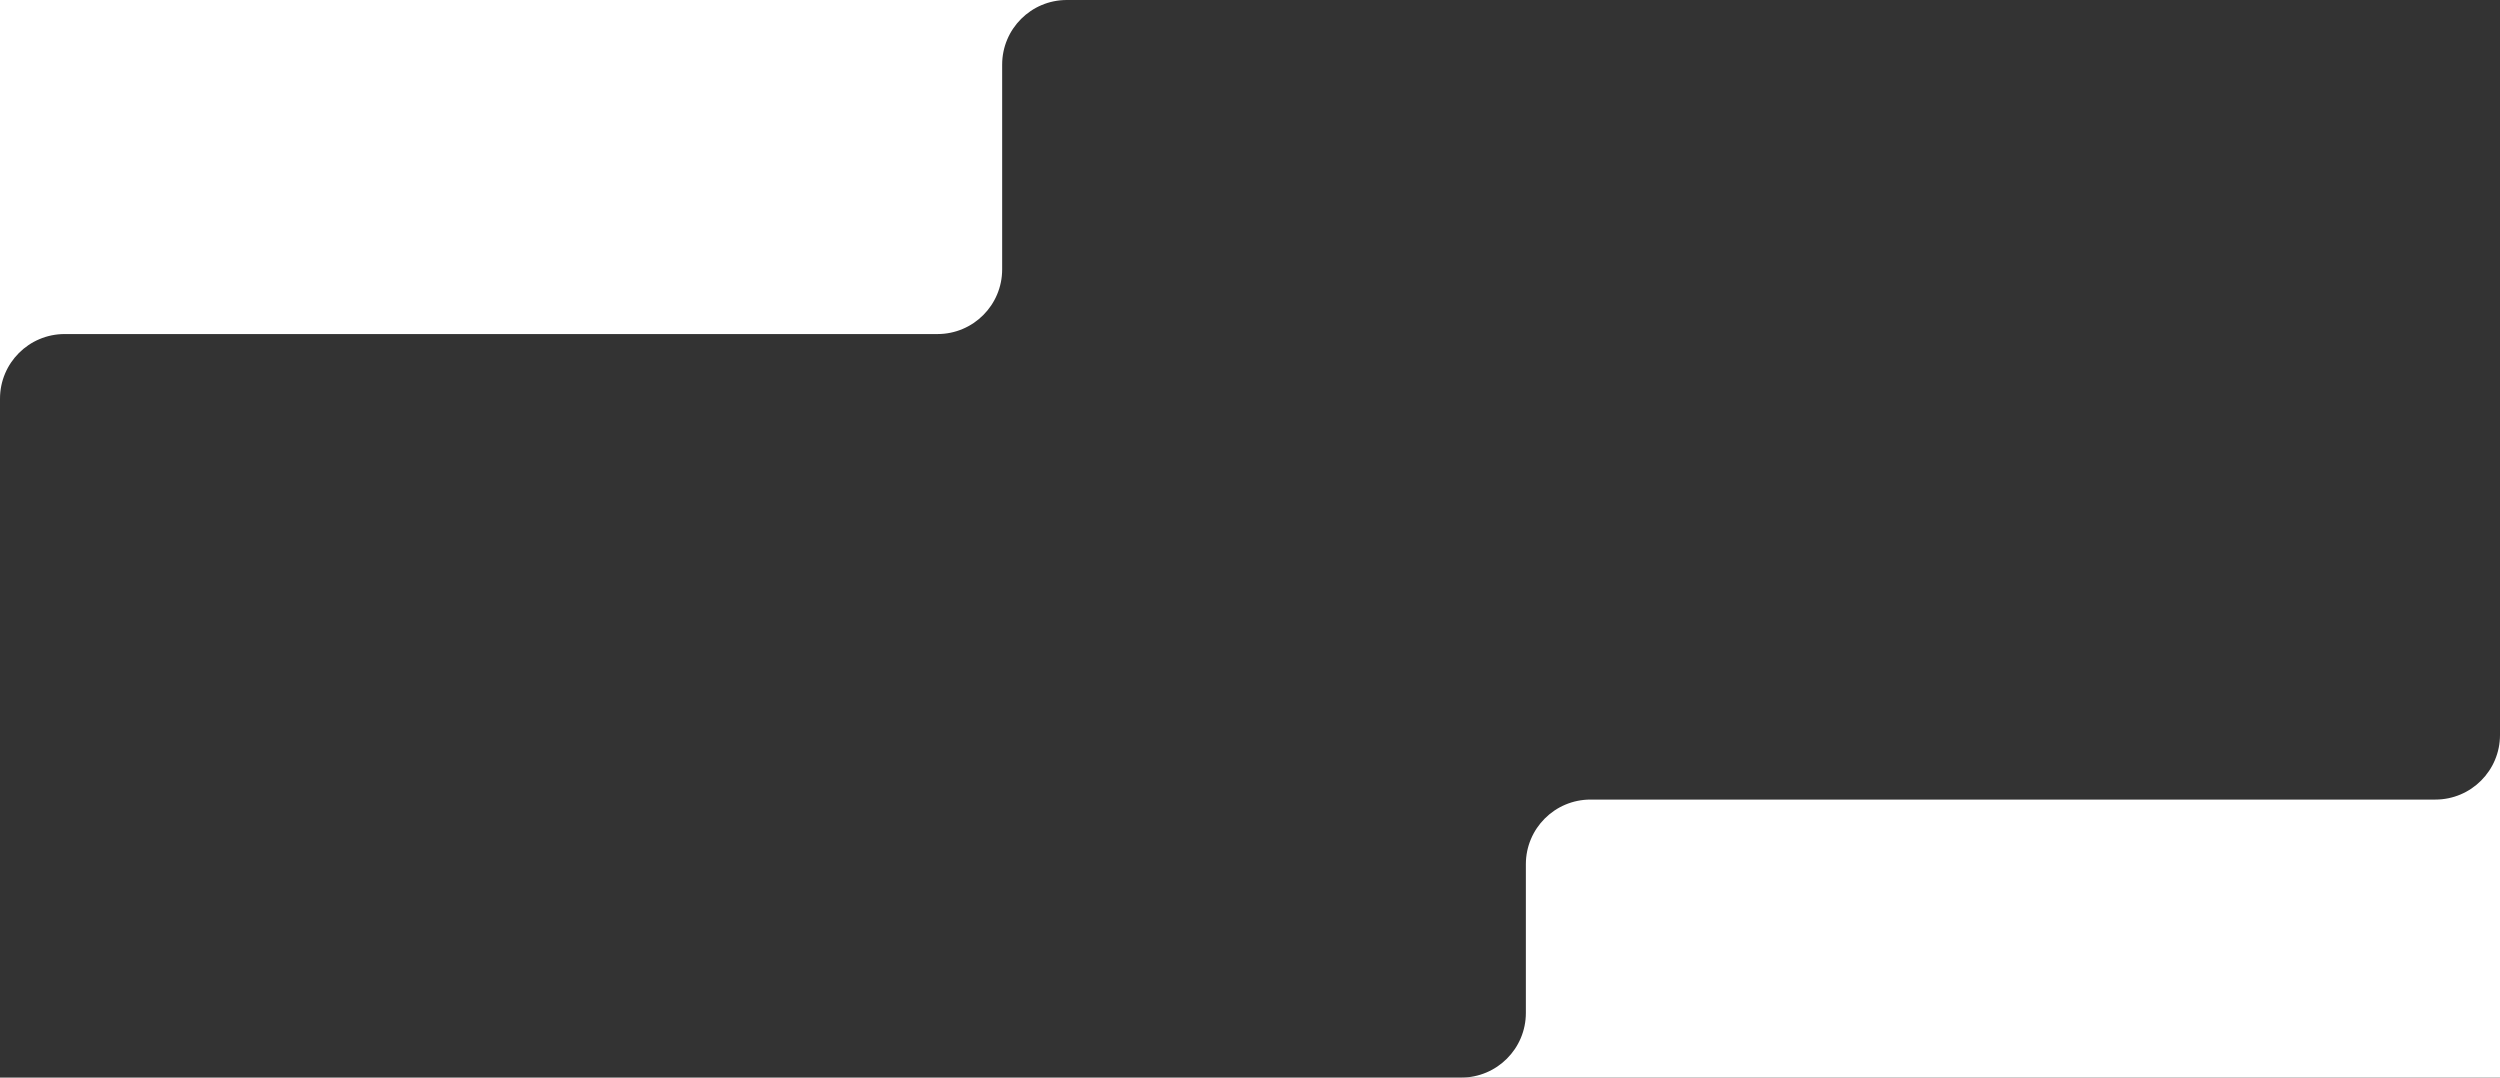 <?xml version="1.0" encoding="UTF-8"?> <svg xmlns="http://www.w3.org/2000/svg" width="1160" height="500" viewBox="0 0 1160 500" fill="none"><rect x="0" y="0" width="1160" height="500" fill="#333333" stroke="none"/><g clip-path="url(#clip0_2_20)"><path fill-rule="evenodd" clip-rule="evenodd" d="M30 155C13.431 155 0 168.431 0 185V0H495C478.431 0 465 13.431 465 30V125C465 141.569 451.569 155 435 155H30ZM1130 0C1146.57 0 1160 13.431 1160 30V0H1130ZM1160 341C1160 357.569 1146.57 371 1130 371H738C721.431 371 708 384.431 708 401V470C708 486.569 694.569 500 678 500H1160V341ZM30 500C13.431 500 0 486.569 0 470V500H30Z" fill="white"></path></g><defs><clipPath id="clip0_2_20"><path d="M0 0H1060C1115.23 0 1160 44.772 1160 100V500H100C44.772 500 0 455.228 0 400V0Z" fill="white"></path></clipPath></defs></svg> 